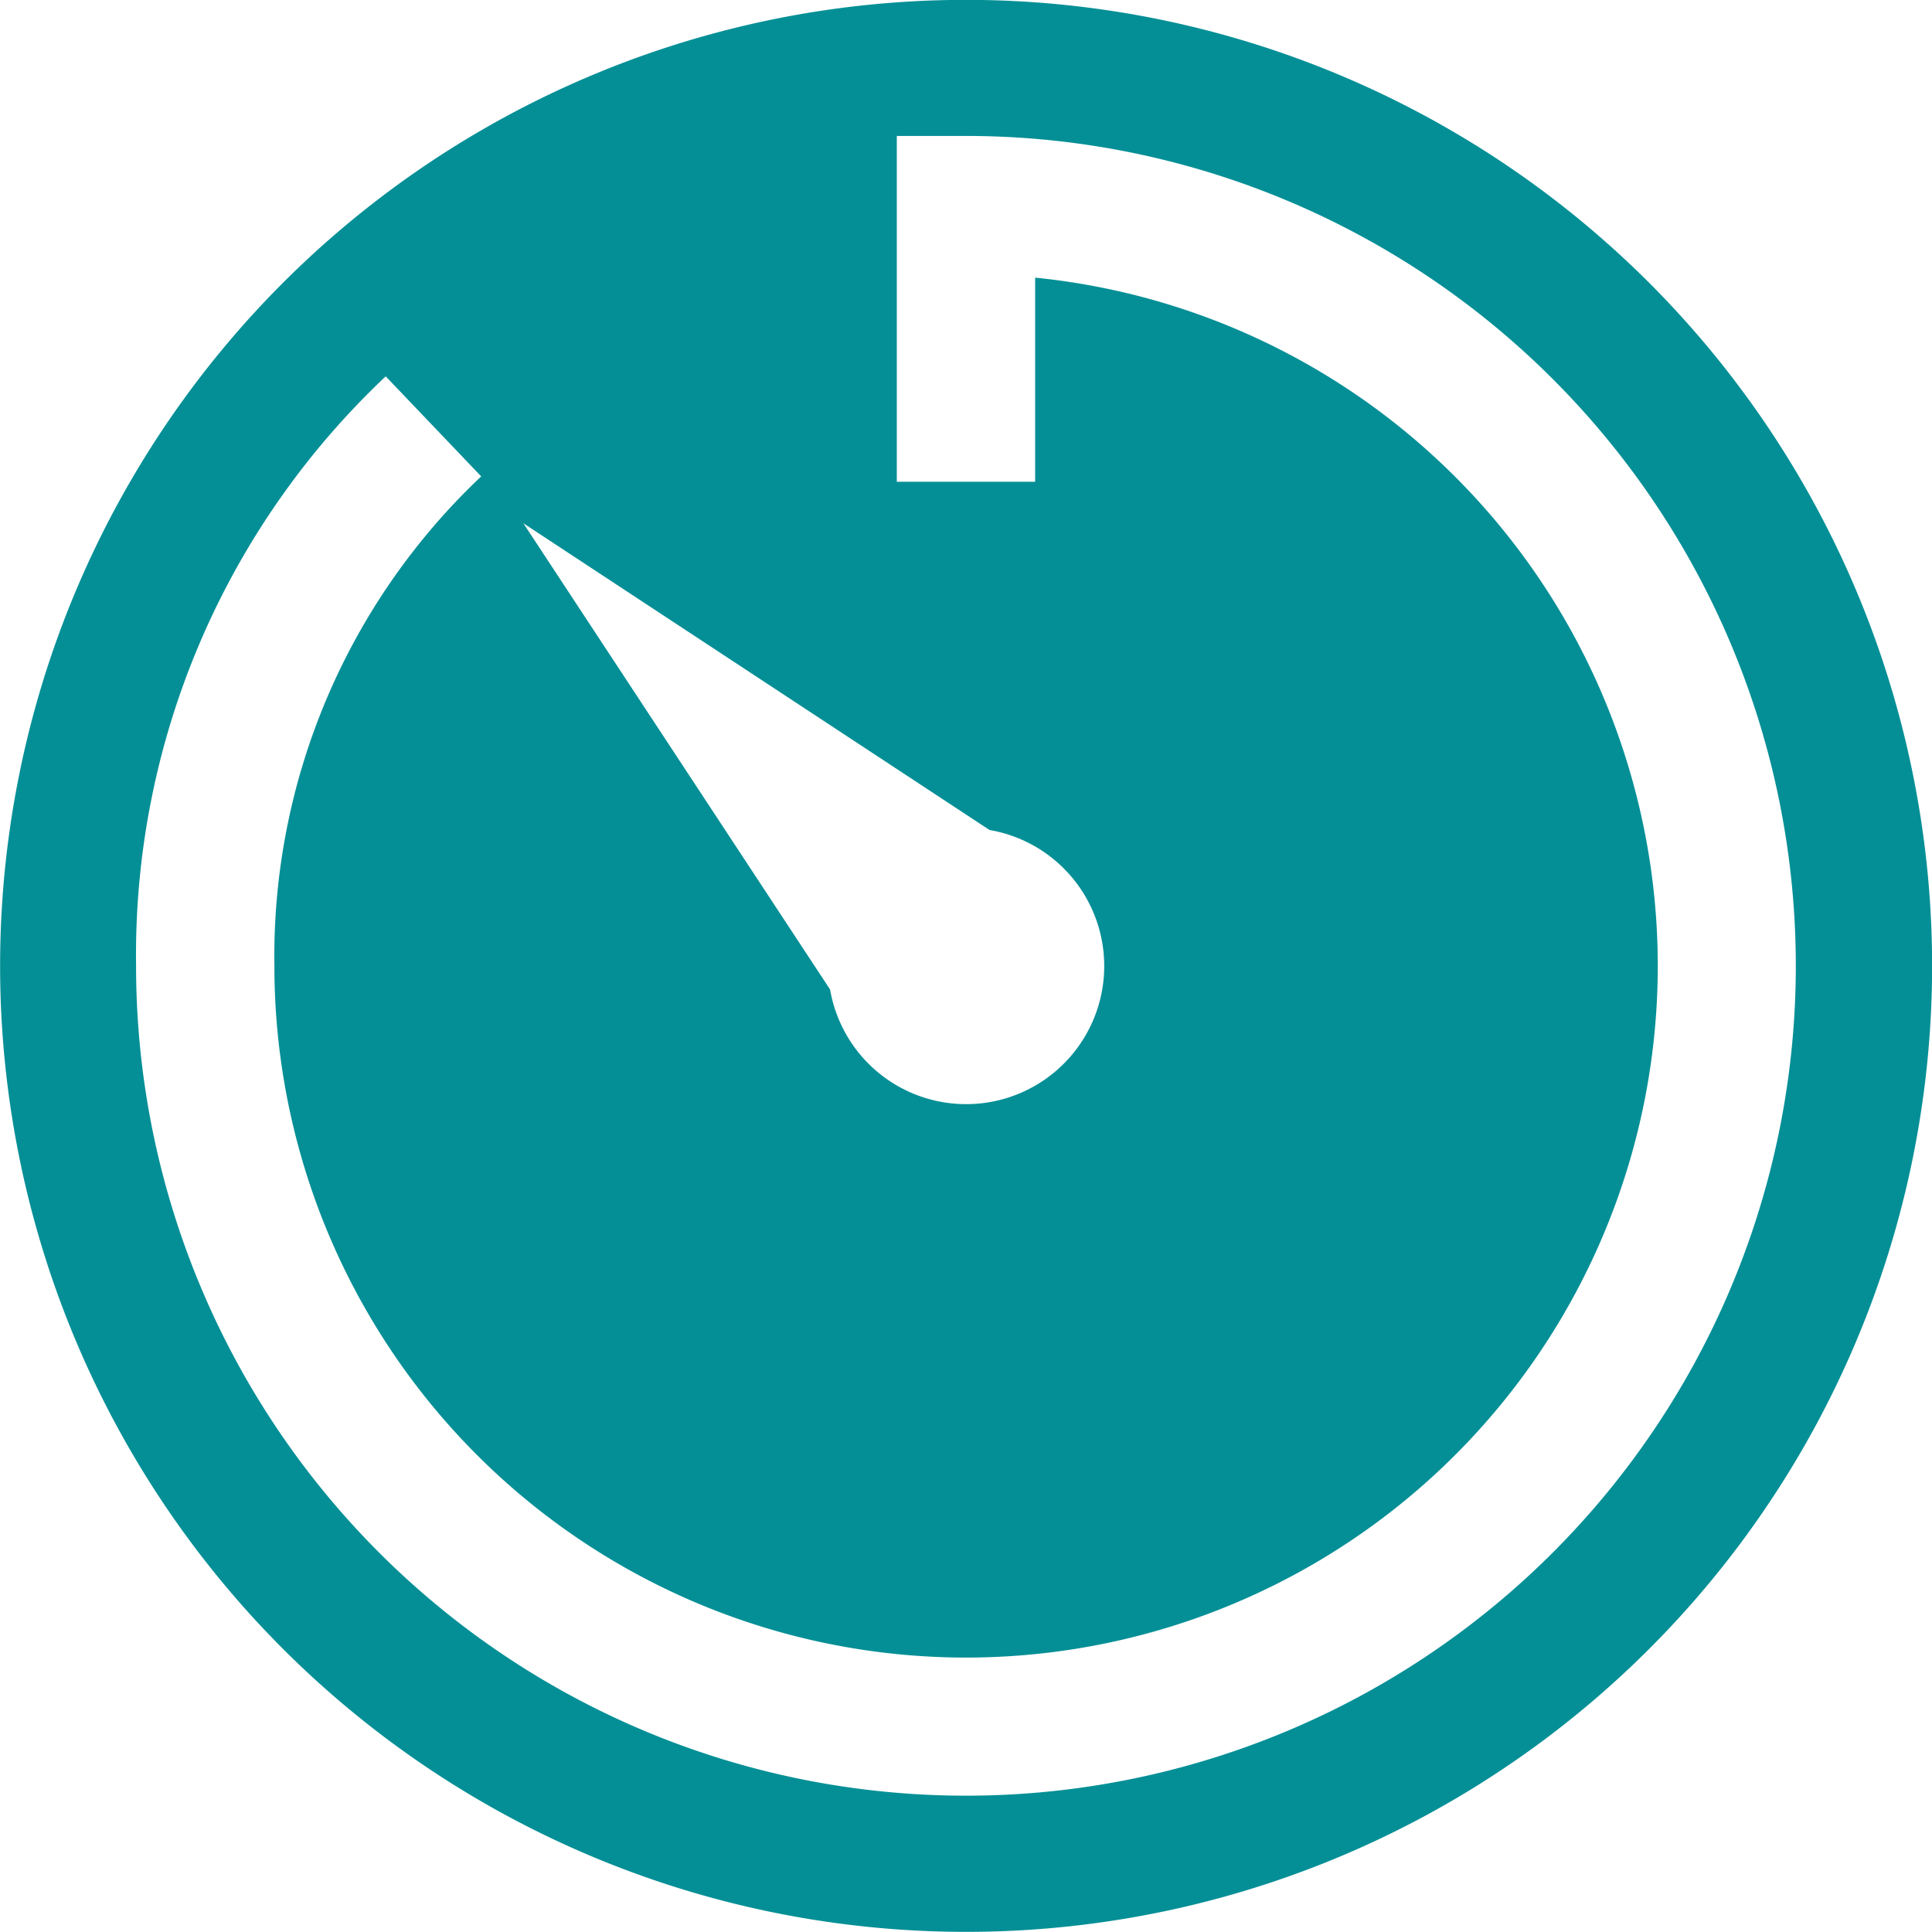 <svg xmlns="http://www.w3.org/2000/svg" width="144.25" height="144.25" viewBox="0 0 144.25 144.25">
<defs>
    <style>
      .cls-1 {
        fill: #048f96;
        fill-rule: evenodd;
      }
    </style>
  </defs>
  <path id="Timer" class="cls-1" d="M638.935,9510.9a72.125,72.125,0,1,1-72.114,72.12A72.117,72.117,0,0,1,638.935,9510.9Zm-10.145,73.89-22.9-34.81,34.805,22.9A10.309,10.309,0,1,1,628.79,9584.79Zm10.145-63.73h-5.163v25.82H644.1v-15.24a51.644,51.644,0,1,1-56.8,51.38,49.279,49.279,0,0,1,15.44-36.54l-7.127-7.47a59.359,59.359,0,0,0-18.64,44.01A61.961,61.961,0,1,0,638.935,9521.06Z" transform="translate(-566.813 -9510.91)"/>
</svg>
